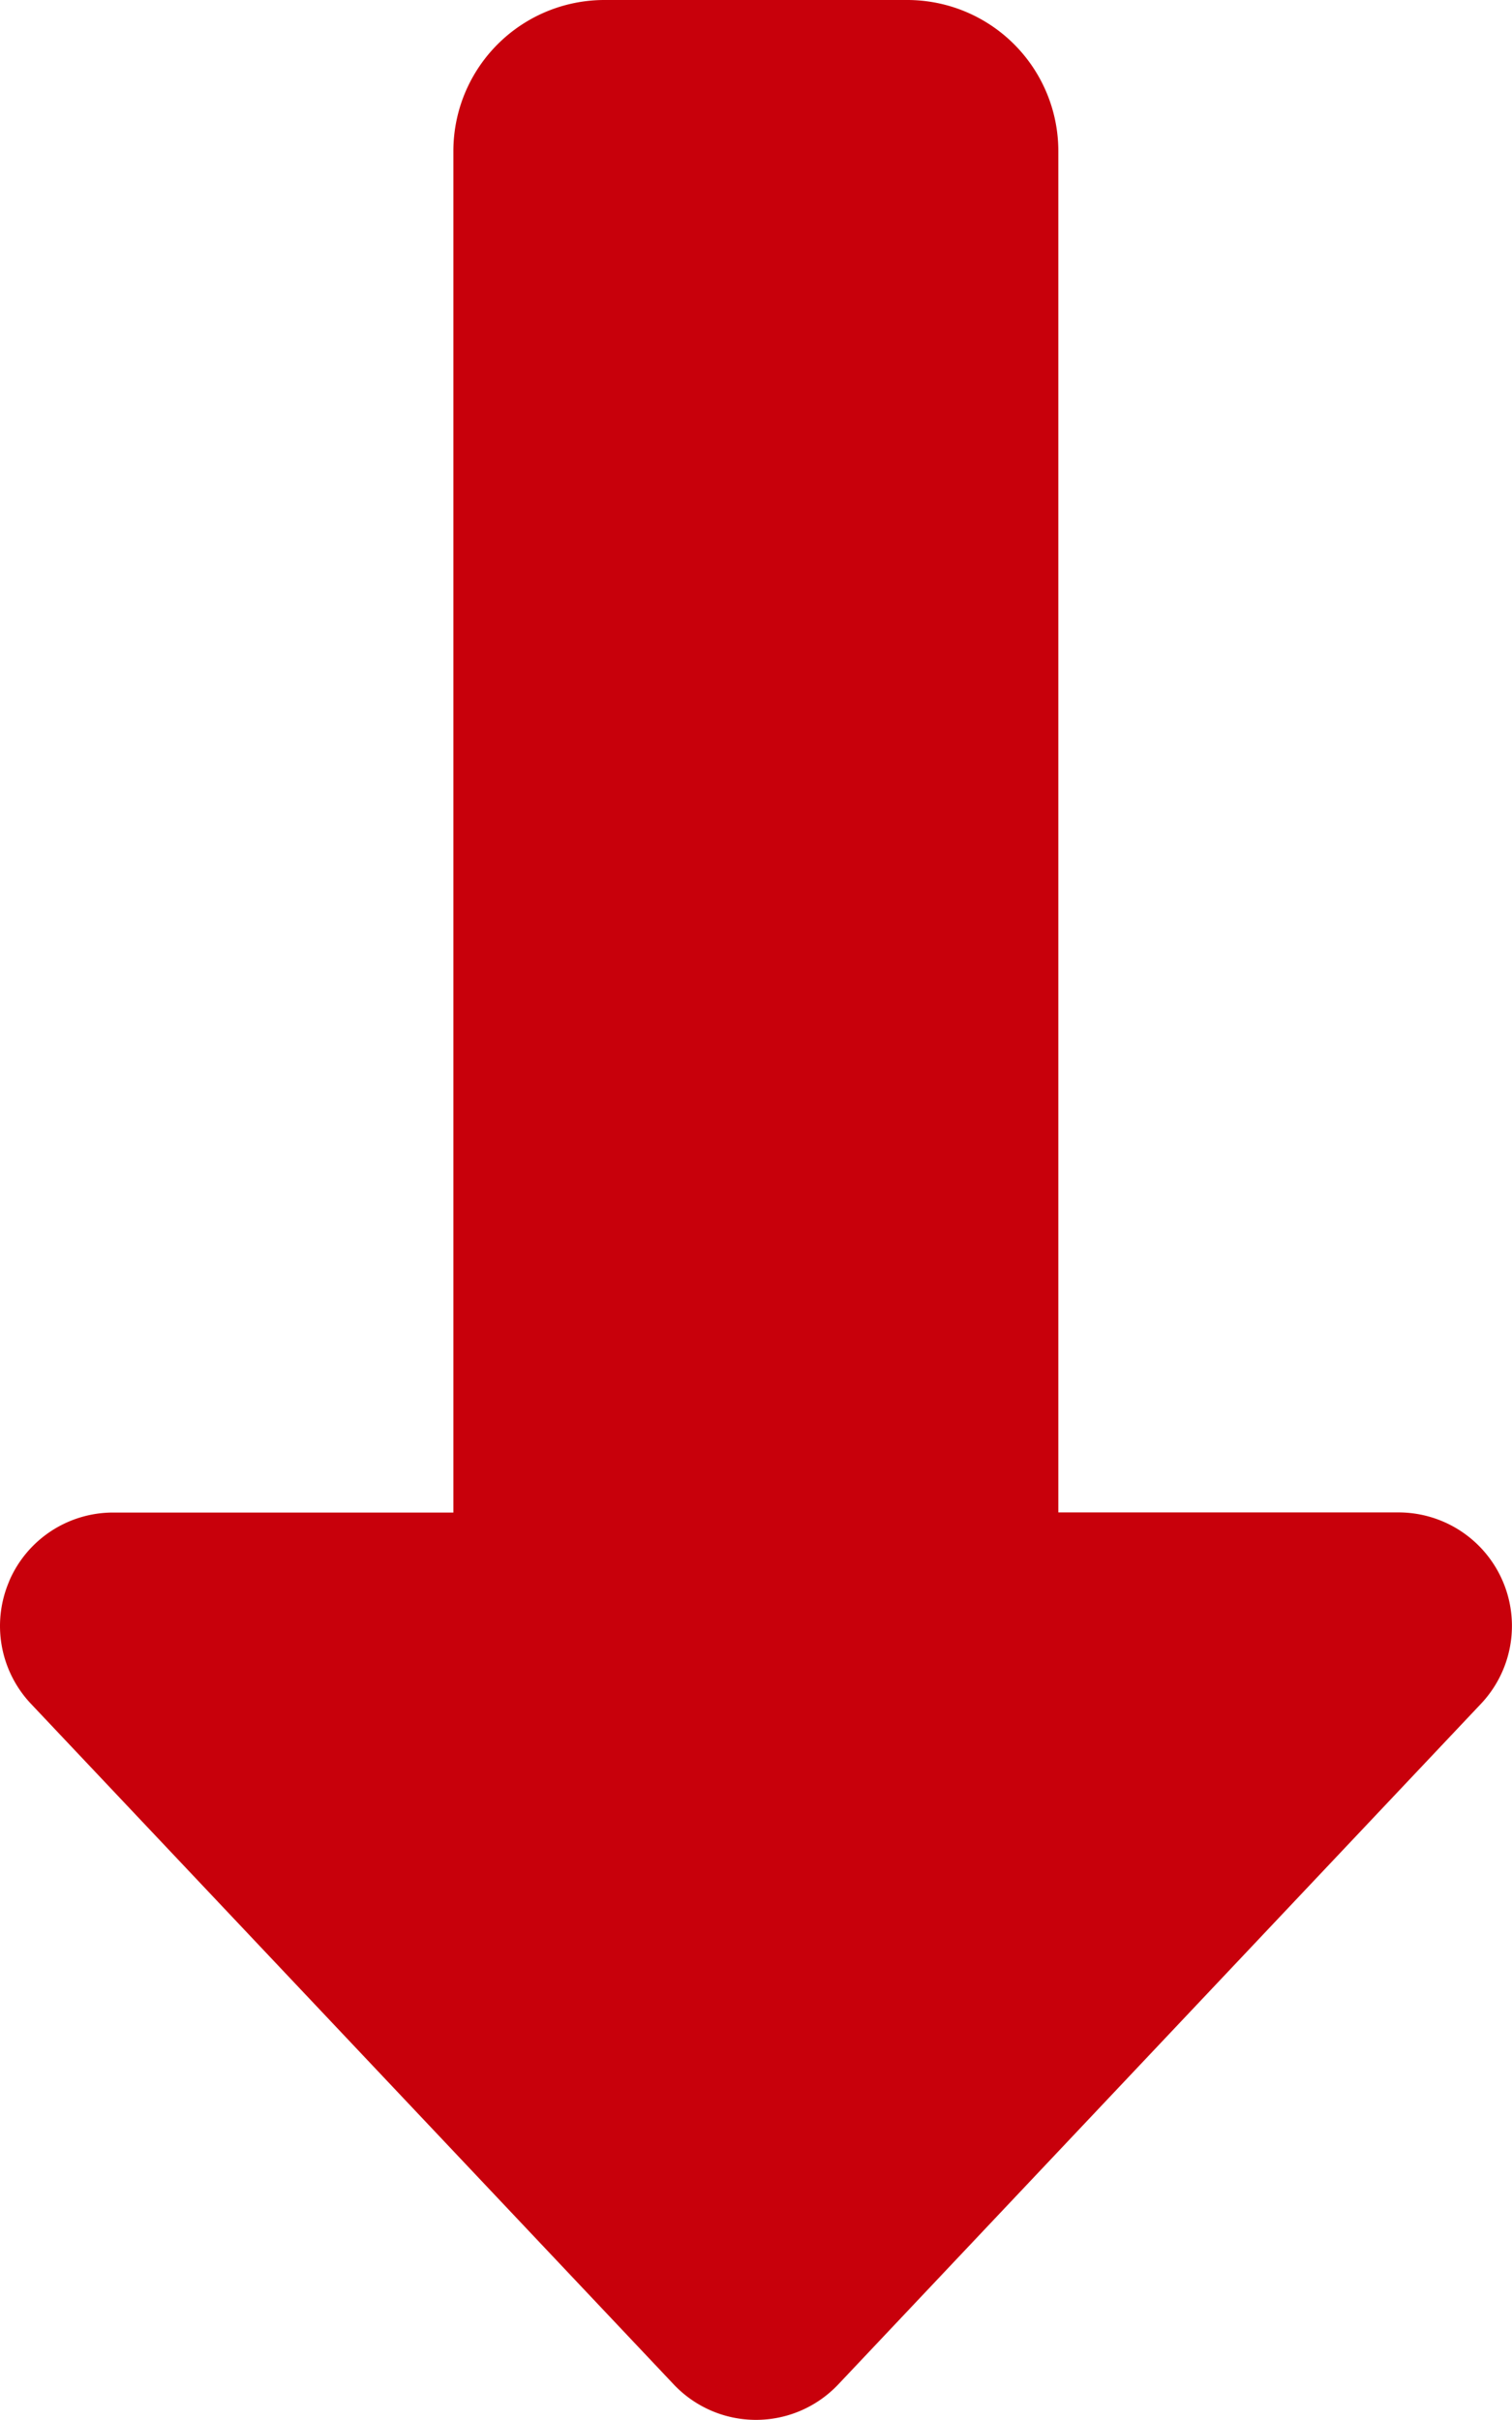 <svg xmlns="http://www.w3.org/2000/svg" width="56.485" height="90.395" viewBox="0 0 56.485 90.395">
  <path id="パス_1028" data-name="パス 1028" d="M521.059,208.39a4.233,4.233,0,0,0,4.587-.811l25.424-24.012a4.228,4.228,0,0,0,0-6.144l-25.424-24.01a4.239,4.239,0,0,0-7.151,3.071V169.2H467.649a5.644,5.644,0,0,0-5.65,5.65v11.3a5.645,5.645,0,0,0,5.65,5.65H518.5v12.711a4.224,4.224,0,0,0,2.564,3.884" transform="translate(208.737 -461.999) rotate(90)" fill="#c8000b"/>
</svg>
